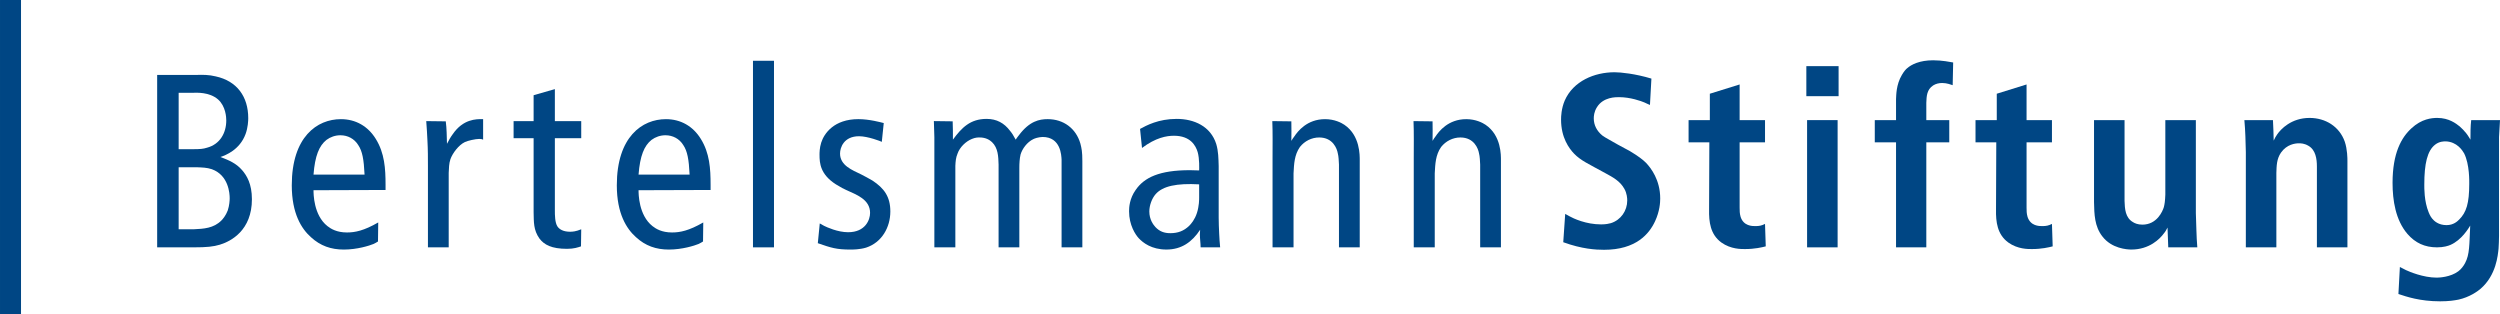 <?xml version="1.0" encoding="UTF-8" standalone="no"?>
<!-- Created with Inkscape (http://www.inkscape.org/) -->
<svg
   xmlns:dc="http://purl.org/dc/elements/1.1/"
   xmlns:cc="http://creativecommons.org/ns#"
   xmlns:rdf="http://www.w3.org/1999/02/22-rdf-syntax-ns#"
   xmlns:svg="http://www.w3.org/2000/svg"
   xmlns="http://www.w3.org/2000/svg"
   xmlns:sodipodi="http://sodipodi.sourceforge.net/DTD/sodipodi-0.dtd"
   xmlns:inkscape="http://www.inkscape.org/namespaces/inkscape"
   width="179.68"
   height="22.596"
   id="svg2590"
   sodipodi:version="0.32"
   inkscape:version="0.46"
   version="1.0"
   sodipodi:docname="Logo Bertelsmann Stiftung.svg"
   inkscape:output_extension="org.inkscape.output.svg.inkscape">
  <defs
     id="defs2592">
    <clipPath
       clipPathUnits="userSpaceOnUse"
       id="clipPath119">
      <path
         d="M 0.03,841.98 L 595.05,841.98 L 595.05,0 L 0.03,0 L 0.03,841.98 z"
         id="path121" />
    </clipPath>
    <clipPath
       clipPathUnits="userSpaceOnUse"
       id="clipPath113">
      <path
         d="M 0,842 L 595.276,842 L 595.276,0.11 L 0,0.11 L 0,842 z"
         id="path115" />
    </clipPath>
    <clipPath
       clipPathUnits="userSpaceOnUse"
       id="clipPath107">
      <path
         d="M 419.528,48.299 L 568.347,48.299 L 568.347,19.953 L 419.528,19.953 L 419.528,48.299 z"
         clip-rule="evenodd"
         id="path109" />
    </clipPath>
    <inkscape:perspective
       sodipodi:type="inkscape:persp3d"
       inkscape:vp_x="0 : 526.18109 : 1"
       inkscape:vp_y="0 : 1000 : 0"
       inkscape:vp_z="744.09448 : 526.18109 : 1"
       inkscape:persp3d-origin="372.04724 : 350.78739 : 1"
       id="perspective2598" />
  </defs>
  <sodipodi:namedview
     id="base"
     pagecolor="#ffffff"
     bordercolor="#666666"
     borderopacity="1.0"
     inkscape:pageopacity="0.0"
     inkscape:pageshadow="2"
     inkscape:zoom="3.1500445"
     inkscape:cx="89.84"
     inkscape:cy="11.298126"
     inkscape:document-units="px"
     inkscape:current-layer="layer1"
     showgrid="false"
     inkscape:window-width="640"
     inkscape:window-height="667"
     inkscape:window-x="44"
     inkscape:window-y="58" />
  <g
     inkscape:label="Ebene 1"
     inkscape:groupmode="layer"
     id="layer1"
     transform="translate(-178.731,-458.207)">
    <g
       transform="matrix(1.25,0,0,-1.25,-349.541,514.701)"
       id="g103">
      <g
         id="g105"
         clip-path="url(#clipPath107)">
        <g
           id="g111"
           clip-path="url(#clipPath113)">
          <g
             id="g117"
             clip-path="url(#clipPath119)">
            <g
               id="g123"
               transform="translate(431.654,40.886)">
              <path
                 d="M 0,0 L 0,-9.913 L 2.078,-9.913 C 2.879,-9.913 3.229,-9.871 3.608,-9.759 C 4.254,-9.562 5.448,-8.93 5.448,-7.147 C 5.448,-6.263 5.153,-5.785 4.886,-5.476 C 4.535,-5.069 4.114,-4.9 3.637,-4.718 C 3.932,-4.62 4.746,-4.311 5.083,-3.398 C 5.223,-3.019 5.237,-2.626 5.237,-2.485 C 5.237,-1.25 4.591,-0.351 3.37,-0.084 C 2.977,0.014 2.626,0.014 2.233,0 L 0,0 z M 1.236,-1.025 L 2.092,-1.025 C 2.246,-1.025 2.991,-0.969 3.496,-1.404 C 3.945,-1.797 3.974,-2.443 3.974,-2.612 C 3.974,-3.342 3.608,-3.988 2.864,-4.184 C 2.64,-4.255 2.471,-4.269 2.022,-4.269 L 1.236,-4.269 L 1.236,-1.025 z M 1.236,-5.308 L 2.289,-5.308 C 2.598,-5.322 2.85,-5.322 3.145,-5.42 C 4.114,-5.771 4.17,-6.824 4.17,-7.091 C 4.17,-7.203 4.156,-7.498 4.058,-7.793 C 3.945,-8.088 3.777,-8.284 3.693,-8.369 C 3.243,-8.818 2.682,-8.846 2.092,-8.874 L 1.236,-8.874 L 1.236,-5.308"
                 style="fill:#004684;fill-opacity:1;fill-rule:evenodd;stroke:none"
                 id="path125" />
            </g>
            <g
               id="g127"
               transform="translate(444.365,32.405)">
              <path
                 d="M 0,0 C -0.828,-0.477 -1.334,-0.576 -1.797,-0.576 C -2.387,-0.576 -2.724,-0.365 -2.92,-0.211 C -3.721,0.421 -3.721,1.657 -3.721,1.853 L 0.421,1.867 L 0.421,2.162 C 0.421,3.103 0.365,3.988 -0.14,4.802 C -0.59,5.532 -1.292,5.939 -2.148,5.939 C -3.51,5.939 -4.971,4.929 -4.971,2.134 C -4.971,0.505 -4.409,-0.365 -3.875,-0.842 C -3.328,-1.348 -2.71,-1.559 -1.98,-1.559 C -1.207,-1.559 -0.505,-1.334 -0.267,-1.236 C -0.182,-1.194 -0.098,-1.151 -0.014,-1.095 L 0,0 z M -3.721,2.752 C -3.637,3.833 -3.398,4.409 -2.977,4.746 C -2.752,4.914 -2.471,5.013 -2.176,5.013 C -1.755,5.013 -1.376,4.816 -1.151,4.451 C -0.912,4.1 -0.828,3.623 -0.786,2.752 L -3.721,2.752"
                 style="fill:#004684;fill-opacity:1;fill-rule:evenodd;stroke:none"
                 id="path129" />
            </g>
            <g
               id="g131"
               transform="translate(447.125,38.232)">
              <path
                 d="M 0,0 C 0.028,-0.379 0.056,-0.758 0.07,-1.137 C 0.098,-1.629 0.098,-2.12 0.098,-2.612 L 0.098,-7.259 L 1.292,-7.259 L 1.292,-2.977 C 1.306,-2.71 1.306,-2.443 1.39,-2.191 C 1.516,-1.839 1.867,-1.376 2.218,-1.207 C 2.387,-1.123 2.836,-1.025 3.047,-1.025 C 3.173,-1.025 3.201,-1.039 3.271,-1.067 L 3.271,0.112 C 2.864,0.126 2.12,0.112 1.53,-0.744 C 1.404,-0.913 1.292,-1.109 1.193,-1.306 C 1.179,-0.871 1.179,-0.435 1.123,-0.014 L 0,0"
                 style="fill:#004684;fill-opacity:1;fill-rule:nonzero;stroke:none"
                 id="path133" />
            </g>
            <g
               id="g135"
               transform="translate(456.037,38.232)">
              <path
                 d="M 0,0 L -1.516,0 L -1.516,1.839 L -2.738,1.489 L -2.738,0 L -3.889,0 L -3.889,-0.983 L -2.738,-0.983 L -2.738,-5.237 C -2.724,-5.799 -2.752,-6.262 -2.401,-6.754 C -2.134,-7.105 -1.713,-7.344 -0.814,-7.344 C -0.421,-7.344 -0.182,-7.259 -0.014,-7.203 L 0,-6.22 C -0.309,-6.347 -0.491,-6.361 -0.646,-6.361 C -1.053,-6.361 -1.264,-6.206 -1.362,-6.066 C -1.516,-5.841 -1.516,-5.392 -1.516,-5.125 L -1.516,-0.983 L 0,-0.983 L 0,0"
                 style="fill:#004684;fill-opacity:1;fill-rule:nonzero;stroke:none"
                 id="path137" />
            </g>
            <g
               id="g139"
               transform="translate(463.054,32.405)">
              <path
                 d="M 0,0 C -0.828,-0.477 -1.334,-0.576 -1.797,-0.576 C -2.387,-0.576 -2.724,-0.365 -2.92,-0.211 C -3.721,0.421 -3.721,1.657 -3.721,1.853 L 0.421,1.867 L 0.421,2.162 C 0.421,3.103 0.365,3.988 -0.14,4.802 C -0.59,5.532 -1.292,5.939 -2.148,5.939 C -3.51,5.939 -4.971,4.929 -4.971,2.134 C -4.971,0.505 -4.409,-0.365 -3.875,-0.842 C -3.328,-1.348 -2.71,-1.559 -1.98,-1.559 C -1.208,-1.559 -0.505,-1.334 -0.267,-1.236 C -0.183,-1.194 -0.098,-1.151 -0.014,-1.095 L 0,0 z M -3.721,2.752 C -3.637,3.833 -3.398,4.409 -2.977,4.746 C -2.752,4.914 -2.471,5.013 -2.176,5.013 C -1.755,5.013 -1.376,4.816 -1.151,4.451 C -0.912,4.1 -0.828,3.623 -0.786,2.752 L -3.721,2.752"
                 style="fill:#004684;fill-opacity:1;fill-rule:evenodd;stroke:none"
                 id="path141" />
            </g>
            <path
               d="M 465.912,30.973 L 467.12,30.973 L 467.12,41.701 L 465.912,41.701 L 465.912,30.973 z"
               style="fill:#004684;fill-opacity:1;fill-rule:nonzero;stroke:none"
               id="path143" />
            <g
               id="g145"
               transform="translate(473.431,38.12)">
              <path
                 d="M 0,0 C -0.168,0.042 -0.828,0.225 -1.46,0.225 C -2.85,0.225 -3.426,-0.59 -3.595,-1.123 C -3.693,-1.432 -3.693,-1.713 -3.693,-1.825 C -3.693,-2.303 -3.651,-2.949 -2.752,-3.524 C -2.485,-3.693 -2.261,-3.805 -2.162,-3.847 C -1.587,-4.114 -0.786,-4.381 -0.786,-5.167 C -0.786,-5.56 -1.053,-6.277 -2.05,-6.277 C -2.654,-6.277 -3.286,-5.982 -3.426,-5.912 C -3.51,-5.869 -3.595,-5.813 -3.679,-5.771 L -3.791,-6.908 C -3.019,-7.175 -2.724,-7.274 -1.91,-7.274 C -1.797,-7.274 -1.376,-7.274 -1.011,-7.161 C -0.112,-6.866 0.379,-5.996 0.379,-5.083 C 0.379,-4.241 0.028,-3.749 -0.66,-3.3 C -0.871,-3.173 -1.095,-3.061 -1.306,-2.949 C -1.797,-2.71 -2.513,-2.443 -2.513,-1.755 C -2.513,-1.418 -2.303,-0.758 -1.418,-0.758 C -0.913,-0.758 -0.155,-1.053 -0.112,-1.081 L 0,0"
                 style="fill:#004684;fill-opacity:1;fill-rule:nonzero;stroke:none"
                 id="path147" />
            </g>
            <g
               id="g149"
               transform="translate(484.85,35.93)">
              <path
                 d="M 0,0 C 0,0.548 -0.042,0.73 -0.113,1.011 C -0.365,1.882 -1.081,2.415 -1.994,2.415 C -2.471,2.415 -3.033,2.303 -3.637,1.503 C -3.707,1.418 -3.777,1.32 -3.833,1.236 C -3.988,1.516 -4.03,1.587 -4.156,1.741 C -4.493,2.191 -4.929,2.429 -5.504,2.429 C -6.445,2.429 -6.937,1.924 -7.442,1.236 C -7.442,1.587 -7.442,1.952 -7.456,2.289 L -8.537,2.303 C -8.523,1.994 -8.523,1.685 -8.509,1.376 L -8.509,-4.957 L -7.302,-4.957 L -7.302,-0.267 C -7.288,0 -7.274,0.197 -7.175,0.435 C -7.049,0.801 -6.698,1.138 -6.347,1.278 C -6.15,1.362 -5.996,1.362 -5.912,1.362 C -5.532,1.362 -5.322,1.208 -5.196,1.095 C -4.844,0.758 -4.83,0.267 -4.816,-0.197 L -4.816,-4.957 L -3.623,-4.957 L -3.623,-0.379 C -3.623,-0.14 -3.609,0.141 -3.553,0.379 C -3.454,0.716 -3.173,1.095 -2.822,1.264 C -2.738,1.306 -2.556,1.376 -2.289,1.39 C -1.236,1.39 -1.208,0.323 -1.194,0.084 L -1.194,-4.957 L 0,-4.957 L 0,0"
                 style="fill:#004684;fill-opacity:1;fill-rule:nonzero;stroke:none"
                 id="path151" />
            </g>
            <g
               id="g153"
               transform="translate(492.689,35.649)">
              <path
                 d="M 0,0 C -0.014,0.421 -0.014,0.843 -0.14,1.264 C -0.463,2.289 -1.418,2.71 -2.415,2.71 C -3.468,2.71 -4.156,2.331 -4.521,2.134 L -4.409,1.039 C -3.623,1.629 -3.005,1.741 -2.57,1.741 C -1.629,1.741 -1.32,1.18 -1.208,0.8 C -1.095,0.407 -1.123,-0.169 -1.123,-0.253 C -1.306,-0.253 -1.474,-0.239 -1.657,-0.239 C -3.412,-0.239 -4.283,-0.66 -4.774,-1.376 C -5.125,-1.868 -5.153,-2.373 -5.153,-2.598 C -5.153,-3.398 -4.788,-3.946 -4.592,-4.156 C -4.353,-4.409 -3.861,-4.802 -3.005,-4.802 C -2.134,-4.802 -1.53,-4.367 -1.067,-3.665 C -1.067,-3.749 -1.081,-3.833 -1.081,-3.932 C -1.081,-4.184 -1.039,-4.437 -1.039,-4.676 L 0.084,-4.676 C 0.056,-4.409 0.042,-4.142 0.028,-3.875 C 0.014,-3.567 0,-3.272 0,-2.963 L 0,0 z M -1.123,-1.797 C -1.123,-1.924 -1.123,-2.303 -1.25,-2.696 C -1.376,-3.089 -1.587,-3.328 -1.699,-3.44 C -2.008,-3.735 -2.345,-3.861 -2.78,-3.861 C -3.131,-3.861 -3.398,-3.763 -3.637,-3.51 C -3.763,-3.37 -3.988,-3.075 -3.988,-2.612 C -3.988,-2.275 -3.847,-1.868 -3.623,-1.615 C -3.216,-1.151 -2.415,-0.983 -1.123,-1.053 L -1.123,-1.797"
                 style="fill:#004684;fill-opacity:1;fill-rule:evenodd;stroke:none"
                 id="path155" />
            </g>
            <g
               id="g157"
               transform="translate(495.772,38.232)">
              <path
                 d="M 0,0 C 0.028,-0.702 0.014,-1.39 0.014,-2.078 L 0.014,-7.259 L 1.221,-7.259 L 1.221,-3.005 C 1.25,-2.471 1.264,-1.952 1.587,-1.488 C 1.853,-1.151 2.261,-0.941 2.696,-0.941 C 3.496,-0.941 3.721,-1.601 3.763,-1.839 C 3.819,-2.05 3.819,-2.289 3.833,-2.499 L 3.833,-7.259 L 5.027,-7.259 L 5.027,-2.261 C 5.027,-1.98 5.055,-0.829 4.142,-0.211 C 3.974,-0.098 3.58,0.112 3.033,0.112 C 1.994,0.112 1.46,-0.59 1.264,-0.885 C 1.207,-0.955 1.151,-1.039 1.095,-1.137 C 1.095,-0.758 1.109,-0.379 1.095,-0.014 L 0,0"
                 style="fill:#004684;fill-opacity:1;fill-rule:nonzero;stroke:none"
                 id="path159" />
            </g>
            <g
               id="g161"
               transform="translate(503.891,38.232)">
              <path
                 d="M 0,0 C 0.028,-0.702 0.014,-1.39 0.014,-2.078 L 0.014,-7.259 L 1.221,-7.259 L 1.221,-3.005 C 1.25,-2.471 1.264,-1.952 1.587,-1.488 C 1.854,-1.151 2.261,-0.941 2.696,-0.941 C 3.496,-0.941 3.721,-1.601 3.763,-1.839 C 3.819,-2.05 3.819,-2.289 3.833,-2.499 L 3.833,-7.259 L 5.027,-7.259 L 5.027,-2.261 C 5.027,-1.98 5.055,-0.829 4.142,-0.211 C 3.974,-0.098 3.58,0.112 3.033,0.112 C 1.994,0.112 1.46,-0.59 1.264,-0.885 C 1.208,-0.955 1.151,-1.039 1.095,-1.137 C 1.095,-0.758 1.109,-0.379 1.095,-0.014 L 0,0"
                 style="fill:#004684;fill-opacity:1;fill-rule:nonzero;stroke:none"
                 id="path163" />
            </g>
            <g
               id="g165"
               transform="translate(517.57,40.676)">
              <path
                 d="M 0,0 C -0.927,0.281 -1.769,0.365 -2.12,0.365 C -3.272,0.365 -4.493,-0.14 -4.985,-1.264 C -5.181,-1.727 -5.195,-2.176 -5.195,-2.359 C -5.195,-3.398 -4.732,-4.016 -4.451,-4.311 C -4.058,-4.718 -3.623,-4.9 -2.654,-5.434 C -2.218,-5.673 -1.811,-5.883 -1.558,-6.333 C -1.404,-6.599 -1.39,-6.894 -1.39,-7.007 C -1.39,-7.596 -1.755,-8.13 -2.331,-8.312 C -2.443,-8.341 -2.612,-8.383 -2.892,-8.383 C -3.763,-8.383 -4.479,-8.046 -4.732,-7.905 C -4.802,-7.863 -4.886,-7.821 -4.957,-7.779 L -5.069,-9.408 C -3.988,-9.801 -3.201,-9.843 -2.724,-9.843 C -0.885,-9.843 -0.126,-8.93 0.211,-8.2 C 0.477,-7.625 0.506,-7.133 0.506,-6.894 C 0.506,-5.827 -0.028,-5.139 -0.309,-4.844 C -0.492,-4.662 -0.744,-4.465 -1.236,-4.17 C -1.474,-4.044 -1.699,-3.917 -1.938,-3.791 C -2.387,-3.524 -2.612,-3.426 -2.822,-3.272 C -3.131,-3.019 -3.314,-2.682 -3.314,-2.289 C -3.314,-2.162 -3.3,-1.91 -3.131,-1.643 C -2.766,-1.053 -2.036,-1.067 -1.867,-1.067 C -1.208,-1.067 -0.59,-1.292 -0.393,-1.376 C -0.295,-1.418 -0.196,-1.474 -0.084,-1.516 L 0,0"
                 style="fill:#004684;fill-opacity:1;fill-rule:nonzero;stroke:none"
                 id="path167" />
            </g>
            <g
               id="g169"
               transform="translate(524.102,38.289)">
              <path
                 d="M 0,0 L -1.46,0 L -1.46,2.05 L -3.173,1.517 L -3.173,0 L -4.395,0 L -4.395,-1.278 L -3.201,-1.278 L -3.216,-5.139 C -3.23,-5.855 -3.145,-6.571 -2.513,-7.035 C -1.966,-7.428 -1.362,-7.414 -1.151,-7.414 C -0.59,-7.414 -0.182,-7.316 0.042,-7.259 L 0,-5.968 C -0.197,-6.066 -0.323,-6.094 -0.562,-6.094 C -0.73,-6.094 -1.236,-6.094 -1.404,-5.56 C -1.46,-5.364 -1.46,-5.209 -1.46,-5.027 L -1.46,-1.278 L 0,-1.278 L 0,0"
                 style="fill:#004684;fill-opacity:1;fill-rule:nonzero;stroke:none"
                 id="path171" />
            </g>
            <g
               id="g173"
               transform="translate(526.521,38.289)">
              <path
                 d="M 1.755,0 L -0,0 L -0,-7.316 L 1.755,-7.316 L 1.755,0 z M 1.811,3.103 L -0.043,3.103 L -0.043,1.376 L 1.811,1.376 L 1.811,3.103 z"
                 style="fill:#004684;fill-opacity:1;fill-rule:evenodd;stroke:none"
                 id="path175" />
            </g>
            <g
               id="g177"
               transform="translate(530.413,38.289)">
              <path
                 d="M 0,0 L 0,-1.278 L 1.222,-1.278 L 1.222,-7.316 L 2.963,-7.316 L 2.963,-1.278 L 4.283,-1.278 L 4.283,0 L 2.963,0 L 2.963,0.997 C 2.977,1.376 2.991,1.755 3.356,1.994 C 3.51,2.092 3.693,2.134 3.875,2.134 C 4.156,2.134 4.381,2.036 4.479,2.008 L 4.507,3.314 C 4.339,3.342 3.875,3.44 3.356,3.44 C 2.584,3.44 2.106,3.201 1.854,2.977 C 1.797,2.935 1.671,2.794 1.559,2.598 C 1.222,2.036 1.236,1.418 1.222,1.208 L 1.222,0 L 0,0"
                 style="fill:#004684;fill-opacity:1;fill-rule:nonzero;stroke:none"
                 id="path179" />
            </g>
            <g
               id="g181"
               transform="translate(540.6,38.289)">
              <path
                 d="M 0,0 L -1.46,0 L -1.46,2.05 L -3.173,1.517 L -3.173,0 L -4.395,0 L -4.395,-1.278 L -3.201,-1.278 L -3.216,-5.139 C -3.23,-5.855 -3.145,-6.571 -2.513,-7.035 C -1.966,-7.428 -1.362,-7.414 -1.151,-7.414 C -0.59,-7.414 -0.183,-7.316 0.042,-7.259 L 0,-5.968 C -0.197,-6.066 -0.323,-6.094 -0.562,-6.094 C -0.73,-6.094 -1.236,-6.094 -1.404,-5.56 C -1.46,-5.364 -1.46,-5.209 -1.46,-5.027 L -1.46,-1.278 L 0,-1.278 L 0,0"
                 style="fill:#004684;fill-opacity:1;fill-rule:nonzero;stroke:none"
                 id="path183" />
            </g>
            <g
               id="g185"
               transform="translate(548.874,38.289)">
              <path
                 d="M 0,0 L -1.755,0 L -1.755,-4.283 C -1.769,-4.662 -1.797,-4.83 -1.839,-4.999 C -1.91,-5.237 -2.233,-6.01 -3.075,-6.01 C -3.342,-6.01 -3.524,-5.925 -3.609,-5.869 C -4.058,-5.617 -4.086,-5.097 -4.1,-4.648 L -4.1,0 L -5.855,0 L -5.855,-4.718 C -5.841,-5.406 -5.827,-6.108 -5.378,-6.684 C -4.844,-7.386 -3.96,-7.442 -3.707,-7.442 C -2.668,-7.442 -2.064,-6.824 -1.839,-6.515 C -1.755,-6.417 -1.685,-6.291 -1.629,-6.178 C -1.615,-6.571 -1.601,-6.937 -1.587,-7.316 L 0.084,-7.316 C 0.028,-6.67 0.028,-6.01 0,-5.35 L 0,0"
                 style="fill:#004684;fill-opacity:1;fill-rule:nonzero;stroke:none"
                 id="path187" />
            </g>
            <g
               id="g189"
               transform="translate(551.664,38.289)">
              <path
                 d="M 0,0 C 0.056,-0.618 0.07,-1.221 0.084,-1.839 L 0.084,-7.316 L 1.839,-7.316 L 1.839,-3.033 C 1.853,-2.626 1.853,-2.233 2.106,-1.867 C 2.443,-1.39 2.921,-1.334 3.131,-1.334 C 3.244,-1.334 3.44,-1.334 3.679,-1.474 C 4.1,-1.713 4.17,-2.233 4.17,-2.668 L 4.17,-7.316 L 5.925,-7.316 L 5.925,-2.345 C 5.925,-2.218 5.925,-1.685 5.771,-1.236 C 5.462,-0.365 4.662,0.126 3.749,0.126 C 2.696,0.126 2.092,-0.52 1.882,-0.828 C 1.811,-0.927 1.741,-1.053 1.685,-1.179 C 1.685,-0.786 1.657,-0.407 1.643,0 L 0,0"
                 style="fill:#004684;fill-opacity:1;fill-rule:nonzero;stroke:none"
                 id="path191" />
            </g>
            <g
               id="g193"
               transform="translate(566.306,37.32)">
              <path
                 d="M 0,0 C 0.014,0.323 0.042,0.646 0.056,0.969 L -1.601,0.969 C -1.643,0.59 -1.643,0.225 -1.643,-0.155 C -1.685,-0.098 -1.769,0.07 -1.896,0.225 C -2.008,0.365 -2.134,0.491 -2.26,0.604 C -2.471,0.772 -2.878,1.095 -3.552,1.095 C -3.875,1.095 -4.451,1.039 -5.027,0.506 C -5.616,-0.028 -6.122,-0.927 -6.122,-2.64 C -6.122,-3.637 -5.953,-4.774 -5.266,-5.575 C -4.816,-6.094 -4.269,-6.347 -3.566,-6.347 C -3.187,-6.347 -2.921,-6.263 -2.794,-6.206 C -2.148,-5.926 -1.755,-5.251 -1.657,-5.097 C -1.713,-6.206 -1.685,-6.751 -1.952,-7.252 C -2.05,-7.433 -2.176,-7.6 -2.345,-7.726 C -2.794,-8.06 -3.44,-8.088 -3.58,-8.088 C -4.367,-8.088 -5.167,-7.74 -5.35,-7.656 C -5.462,-7.6 -5.589,-7.531 -5.701,-7.475 L -5.785,-9.029 C -5.322,-9.183 -4.549,-9.45 -3.384,-9.45 C -2.864,-9.45 -2.542,-9.394 -2.331,-9.352 C -1.699,-9.211 -1.25,-8.888 -1.067,-8.734 C -0.154,-7.949 -0.07,-6.792 -0.028,-6.43 C -0.014,-6.192 0,-5.939 0,-5.687 L 0,0 z M -3.061,-0.253 C -2.415,-0.281 -2.106,-0.772 -2.008,-0.941 C -1.685,-1.573 -1.713,-2.598 -1.713,-2.696 C -1.713,-3.819 -1.881,-4.339 -2.289,-4.746 C -2.387,-4.844 -2.612,-5.069 -3.019,-5.069 C -3.482,-5.069 -3.735,-4.83 -3.847,-4.69 C -3.96,-4.549 -4.016,-4.409 -4.044,-4.339 C -4.311,-3.693 -4.297,-2.921 -4.297,-2.738 C -4.297,-1.545 -4.128,-0.786 -3.665,-0.435 C -3.426,-0.253 -3.173,-0.253 -3.061,-0.253"
                 style="fill:#004684;fill-opacity:1;fill-rule:evenodd;stroke:none"
                 id="path195" />
            </g>
            <path
               d="M 422.618,27.118 L 423.826,27.118 L 423.826,45.195 L 422.618,45.195 L 422.618,27.118 z"
               style="fill:#004684;fill-opacity:1;fill-rule:nonzero;stroke:none"
               id="path197" />
          </g>
        </g>
      </g>
    </g>
  </g>
</svg>
